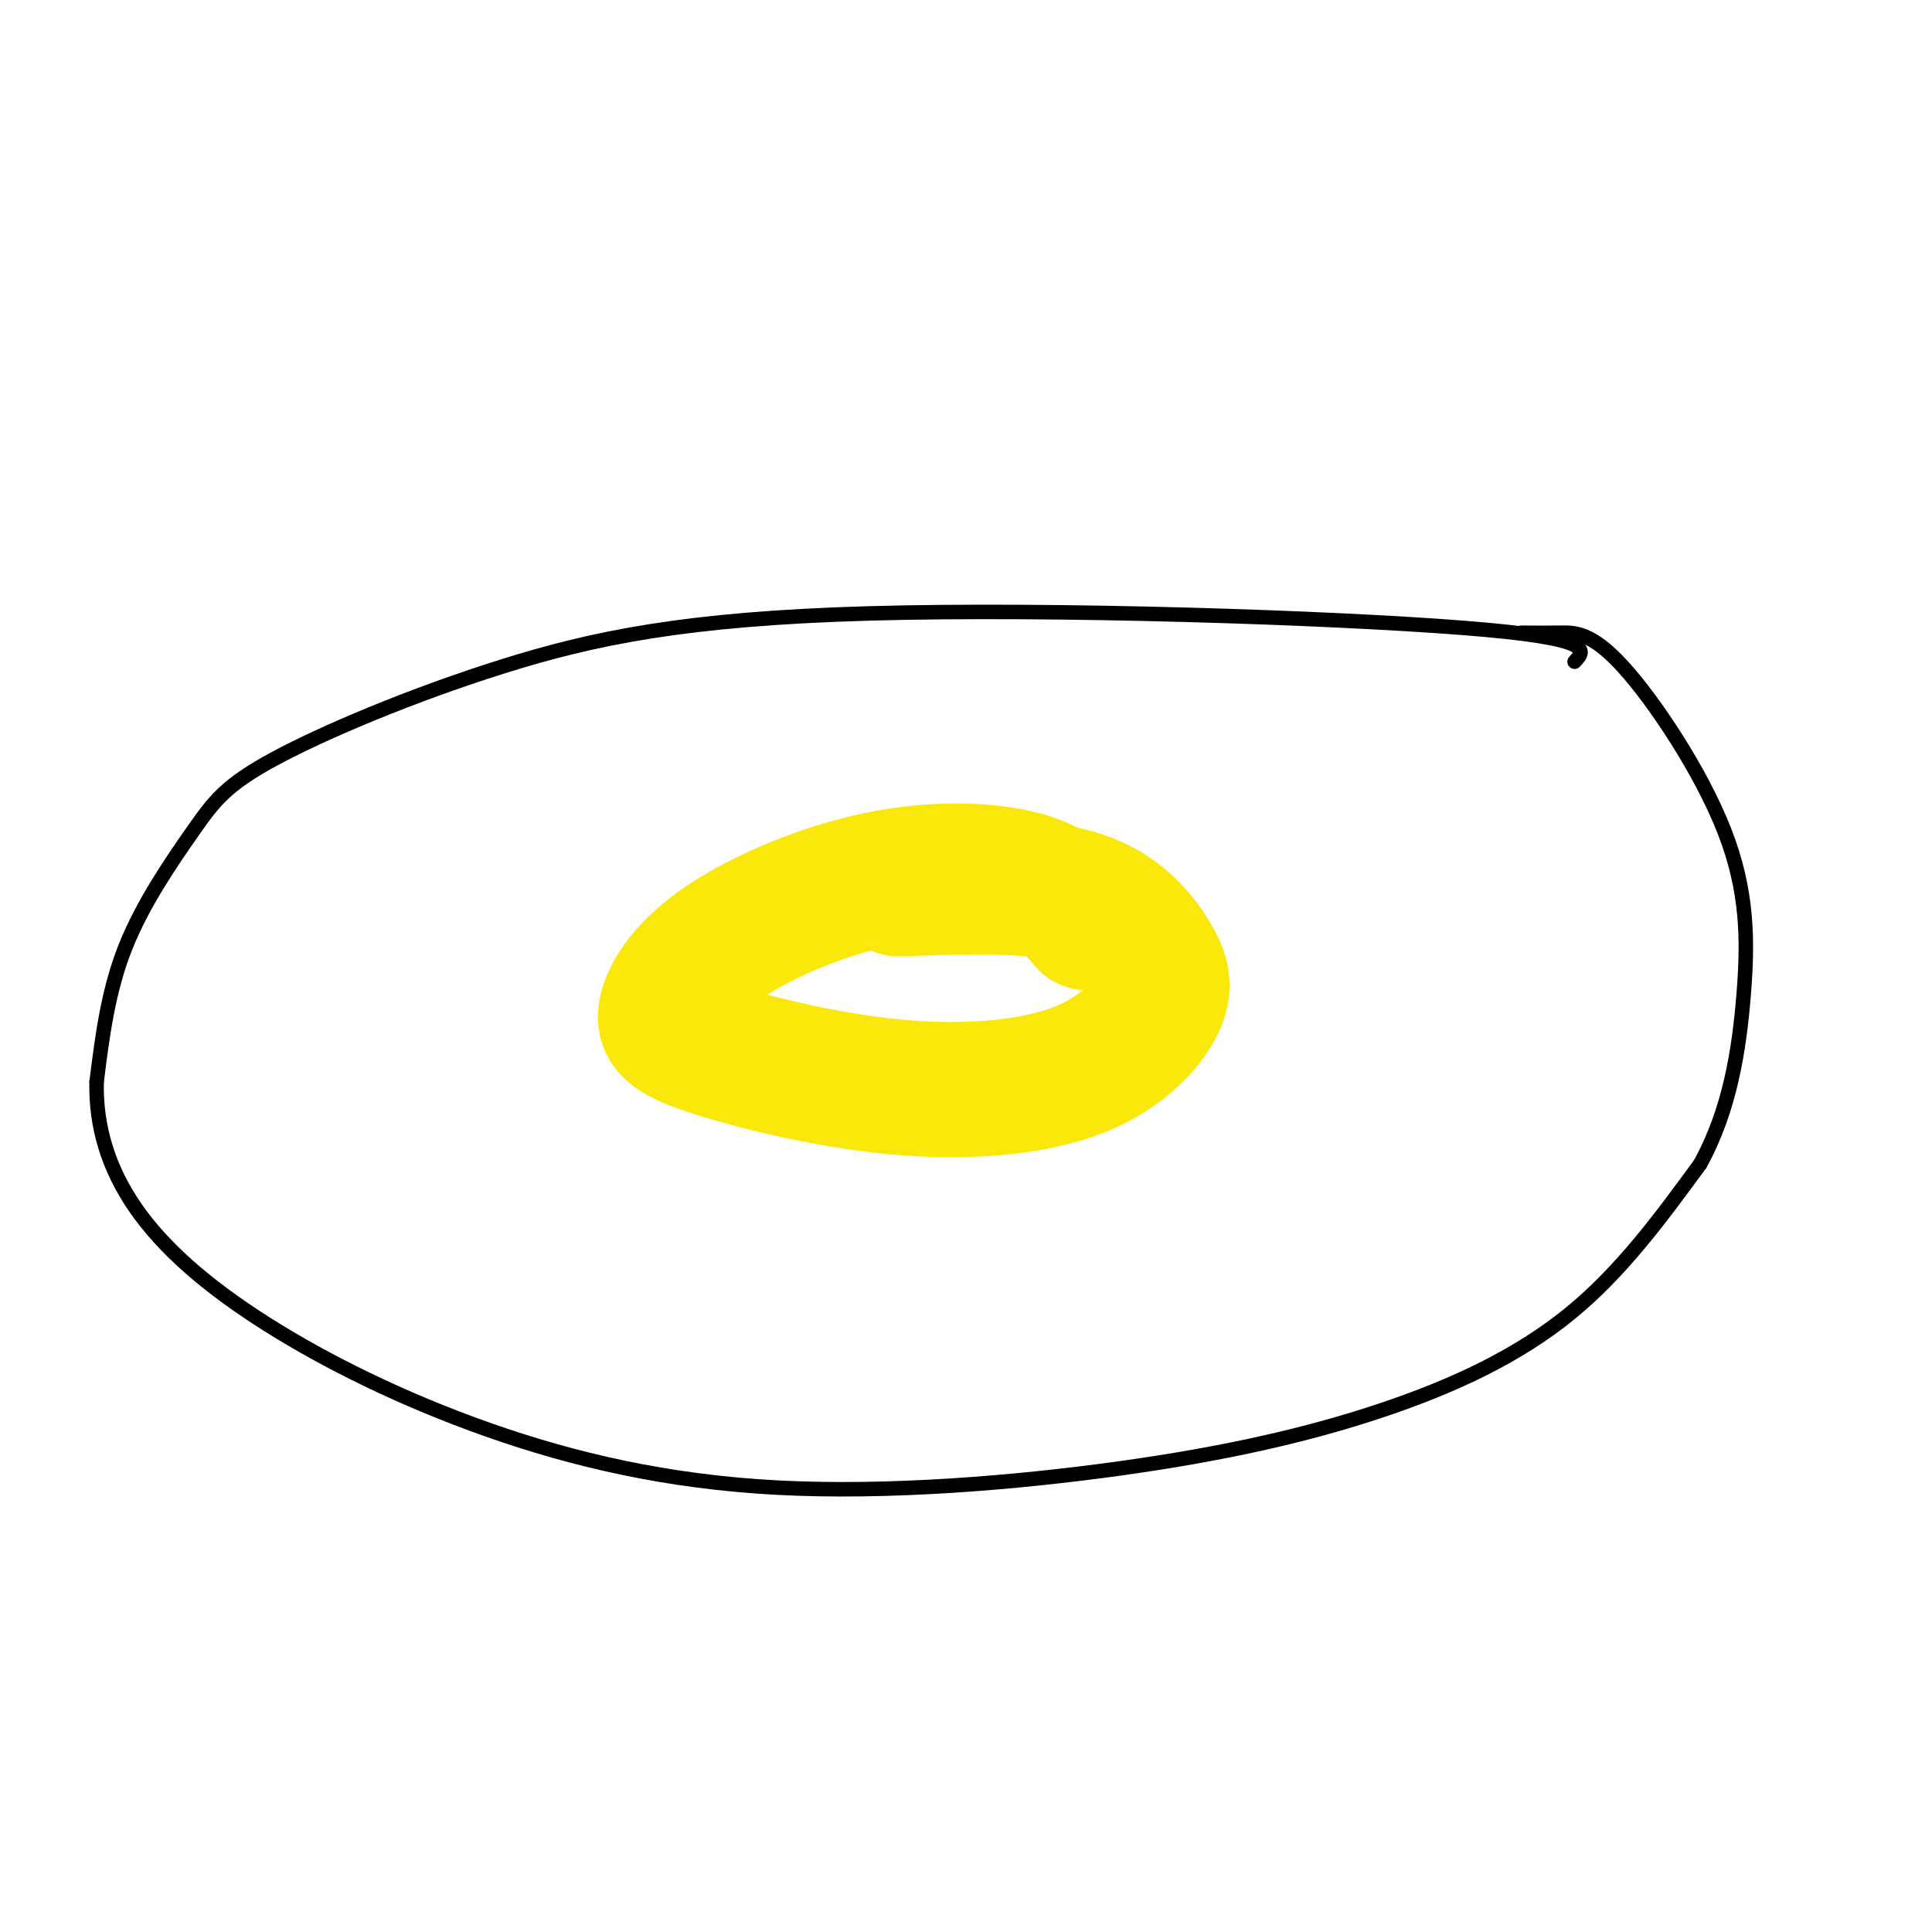 <svg viewBox='0 0 400 400' version='1.1' xmlns='http://www.w3.org/2000/svg' xmlns:xlink='http://www.w3.org/1999/xlink'><g fill='none' stroke='#000000' stroke-width='3' stroke-linecap='round' stroke-linejoin='round'><path d='M326,137c2.255,-2.417 4.510,-4.835 -23,-7c-27.510,-2.165 -84.784,-4.078 -123,-3c-38.216,1.078 -57.373,5.148 -76,11c-18.627,5.852 -36.725,13.486 -47,19c-10.275,5.514 -12.728,8.908 -17,15c-4.272,6.092 -10.363,14.884 -14,24c-3.637,9.116 -4.818,18.558 -6,28'/><path d='M20,224c-0.199,9.067 2.302,17.736 8,26c5.698,8.264 14.593,16.124 27,24c12.407,7.876 28.326,15.769 46,22c17.674,6.231 37.103,10.799 60,12c22.897,1.201 49.261,-0.967 71,-4c21.739,-3.033 38.853,-6.932 54,-12c15.147,-5.068 28.328,-11.305 39,-20c10.672,-8.695 18.836,-19.847 27,-31'/><path d='M352,241c6.166,-11.182 8.080,-23.637 9,-35c0.920,-11.363 0.844,-21.633 -4,-34c-4.844,-12.367 -14.458,-26.829 -21,-34c-6.542,-7.171 -10.012,-7.049 -13,-7c-2.988,0.049 -5.494,0.024 -8,0'/></g>
<g fill='none' stroke='#fae80b' stroke-width='28' stroke-linecap='round' stroke-linejoin='round'><path d='M225,191c-2.968,-3.510 -5.936,-7.021 -13,-9c-7.064,-1.979 -18.224,-2.427 -30,0c-11.776,2.427 -24.166,7.728 -32,13c-7.834,5.272 -11.110,10.513 -12,14c-0.890,3.487 0.608,5.218 9,8c8.392,2.782 23.680,6.615 38,8c14.320,1.385 27.672,0.321 37,-3c9.328,-3.321 14.632,-8.901 17,-13c2.368,-4.099 1.800,-6.717 0,-10c-1.800,-3.283 -4.831,-7.230 -9,-10c-4.169,-2.770 -9.477,-4.363 -17,-5c-7.523,-0.637 -17.262,-0.319 -27,0'/></g>
</svg>
